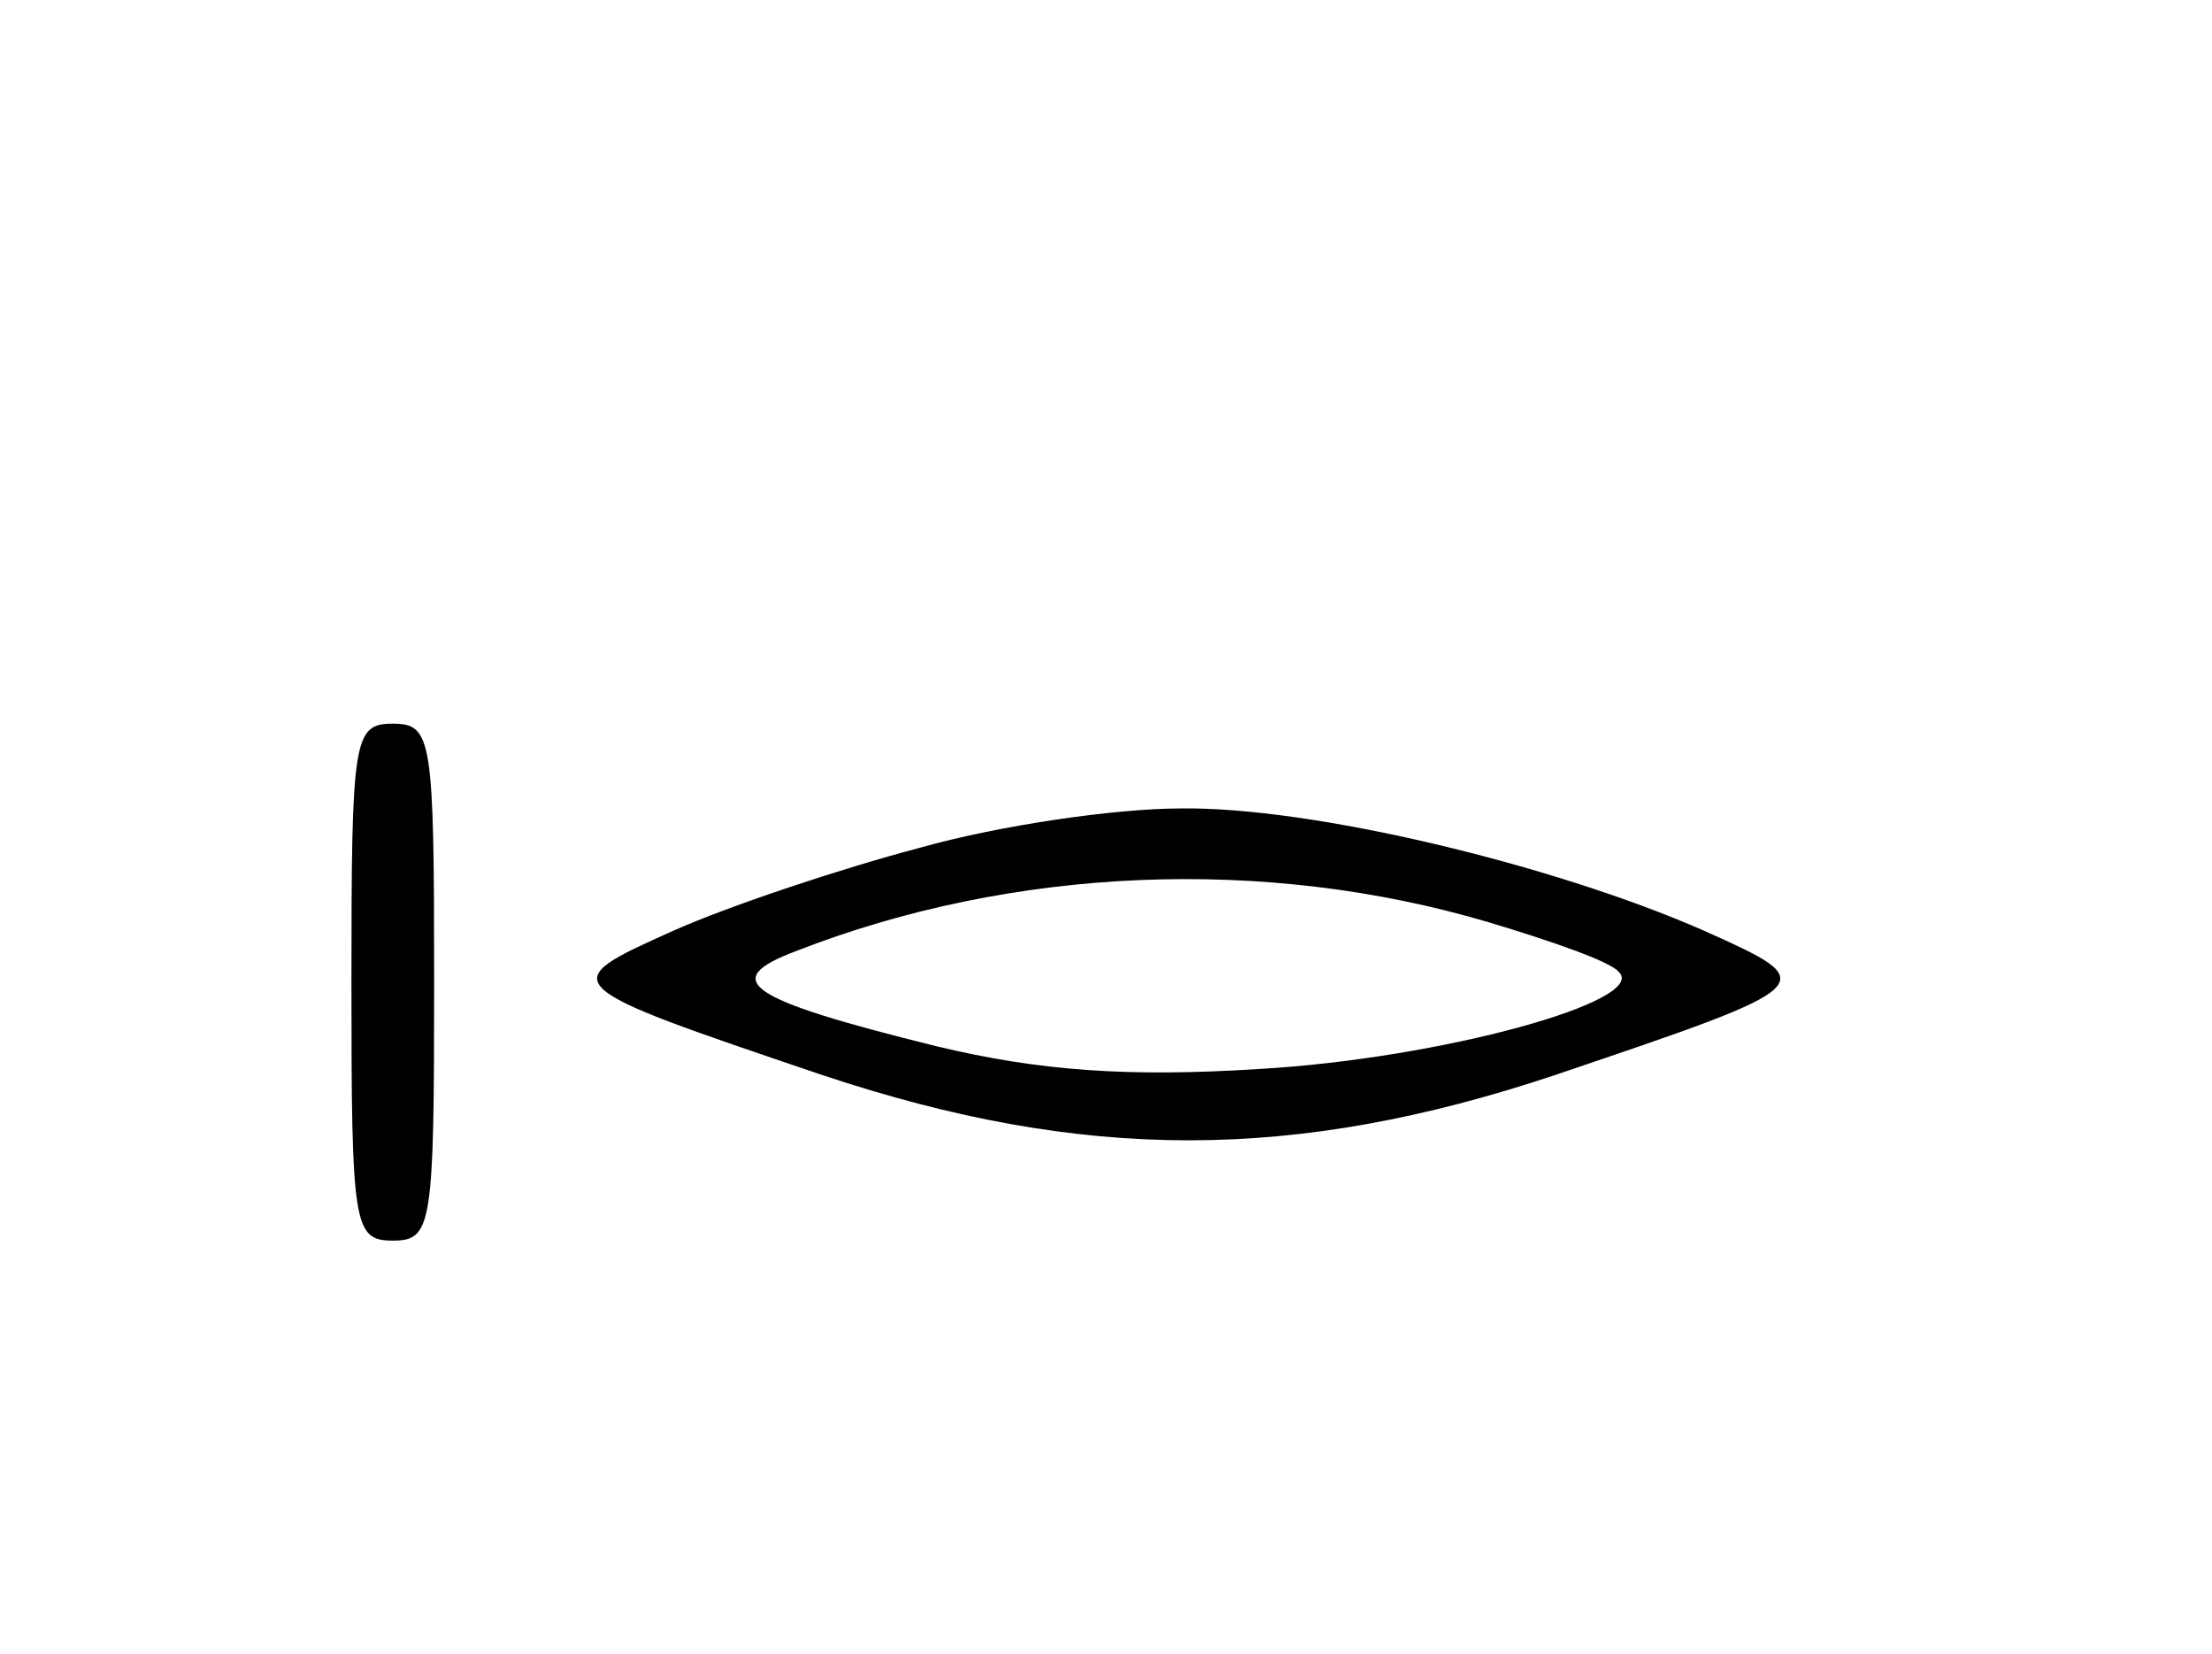<?xml version="1.0" standalone="no"?>
<!DOCTYPE svg PUBLIC "-//W3C//DTD SVG 20010904//EN"
 "http://www.w3.org/TR/2001/REC-SVG-20010904/DTD/svg10.dtd">
<svg version="1.0" xmlns="http://www.w3.org/2000/svg"
 width="107pt" height="80pt" viewBox="0 0 107 80"
 preserveAspectRatio="xMidYMid meet">
<g transform="translate(0,80) scale(0.1,-0.1)"
fill="#000000" stroke="none">
<path d="M170 325 c0 -118 1 -125 20 -125 19 0 20 7 20 125 0 118 -1 125 -20
125 -19 0 -20 -7 -20 -125z"/>
<path d="M445 390 c-38 -10 -92 -28 -119 -40 -58 -26 -58 -26 72 -70 126 -42
228 -42 354 0 130 44 130 44 72 70 -73 32 -190 60 -253 59 -31 0 -87 -8 -126
-19z m275 -36 c30 -9 59 -19 63 -24 15 -14 -86 -42 -174 -47 -63 -4 -106 -1
-156 11 -93 23 -105 32 -68 46 105 41 227 46 335 14z"/>
</g>
</svg>
